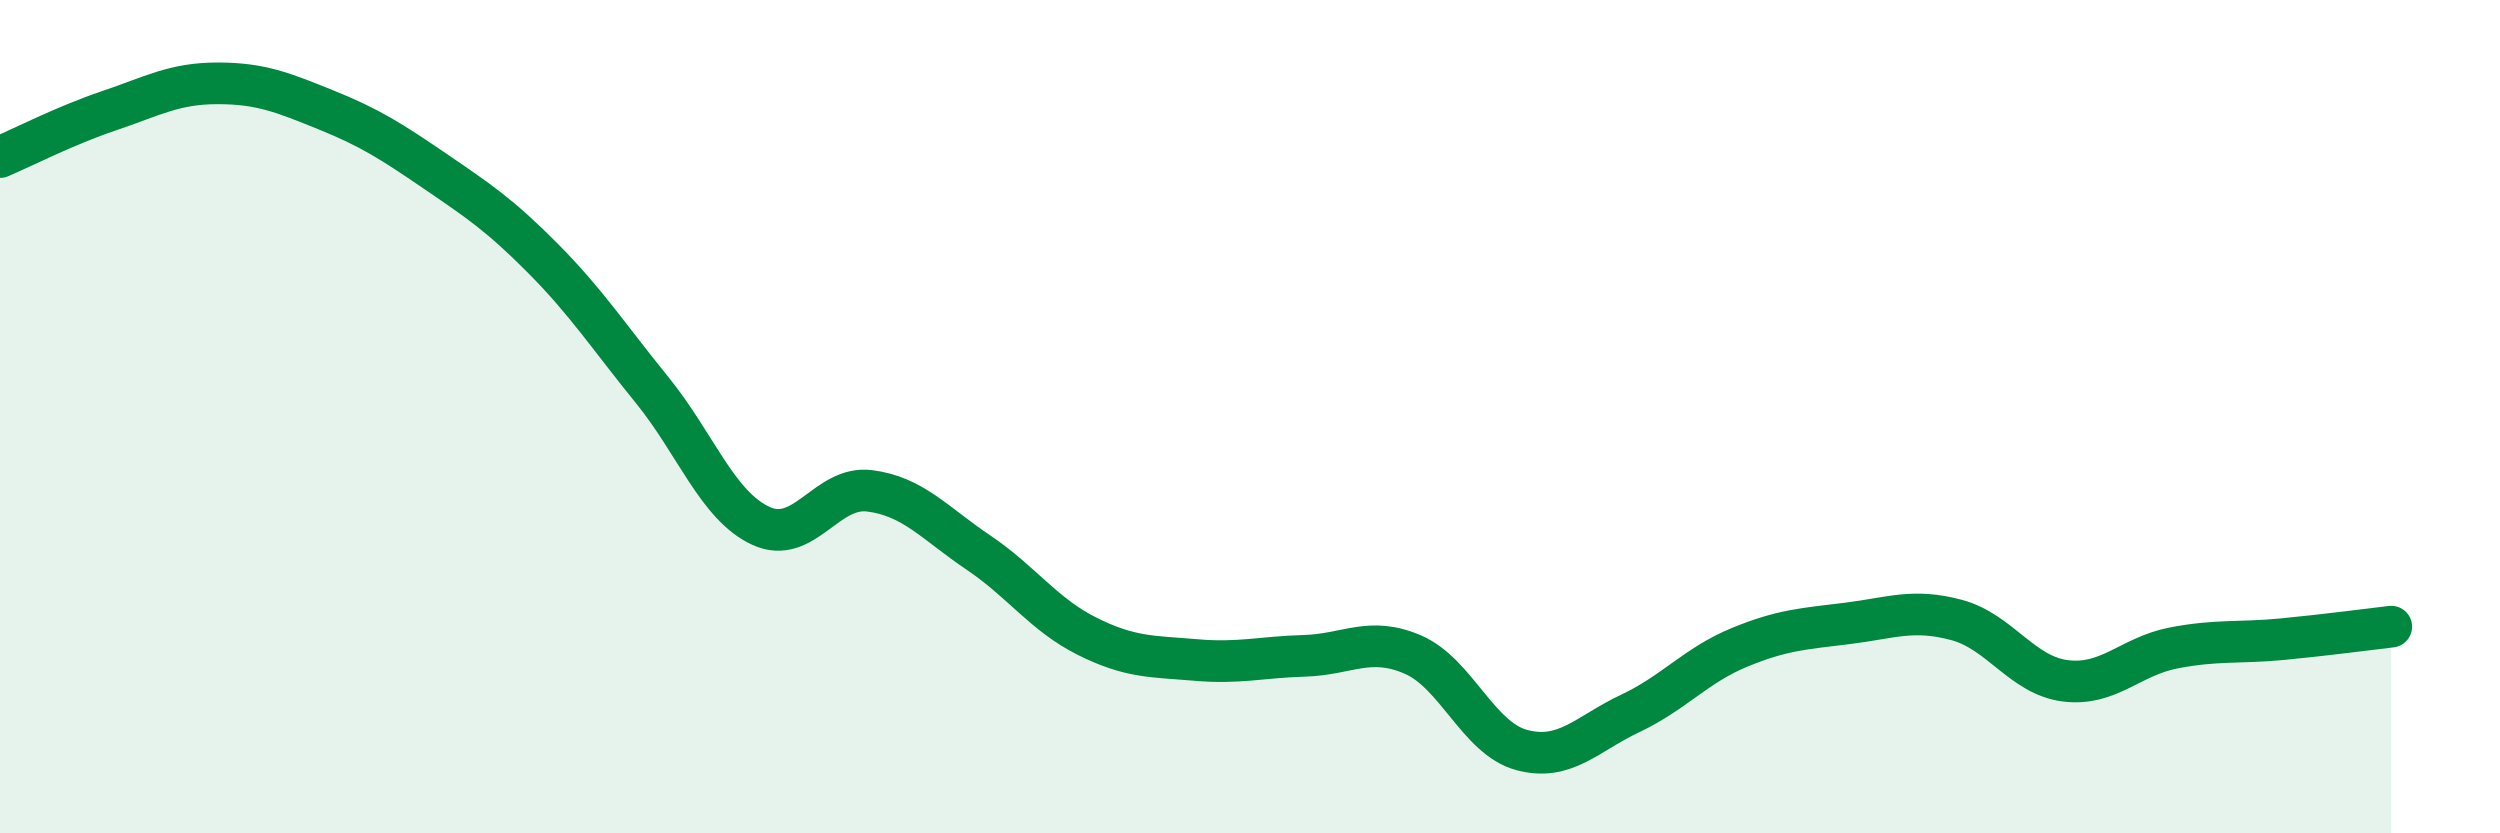 
    <svg width="60" height="20" viewBox="0 0 60 20" xmlns="http://www.w3.org/2000/svg">
      <path
        d="M 0,3.77 C 0.52,3.55 1.57,3.01 2.61,2.66 C 3.65,2.31 4.18,2 5.22,2 C 6.26,2 6.79,2.22 7.83,2.64 C 8.87,3.06 9.39,3.39 10.43,4.1 C 11.47,4.81 12,5.16 13.04,6.21 C 14.08,7.26 14.61,8.08 15.65,9.36 C 16.69,10.64 17.22,12.14 18.26,12.62 C 19.3,13.1 19.83,11.65 20.87,11.78 C 21.91,11.91 22.44,12.56 23.48,13.26 C 24.52,13.96 25.05,14.75 26.09,15.27 C 27.13,15.79 27.66,15.75 28.7,15.84 C 29.74,15.93 30.26,15.77 31.3,15.74 C 32.34,15.71 32.87,15.26 33.91,15.71 C 34.95,16.16 35.48,17.72 36.52,18 C 37.56,18.28 38.09,17.61 39.13,17.12 C 40.17,16.63 40.7,15.97 41.74,15.54 C 42.78,15.11 43.31,15.09 44.35,14.96 C 45.39,14.83 45.92,14.6 46.96,14.88 C 48,15.16 48.53,16.21 49.57,16.34 C 50.61,16.47 51.13,15.75 52.17,15.55 C 53.21,15.35 53.74,15.44 54.78,15.34 C 55.82,15.24 56.87,15.1 57.39,15.04L57.39 20L0 20Z"
        fill="#008740"
        opacity="0.1"
        stroke-linecap="round"
        stroke-linejoin="round"
      />
      <path
        d="M 0,3.77 C 0.52,3.55 1.57,3.01 2.61,2.66 C 3.65,2.31 4.18,2 5.22,2 C 6.26,2 6.79,2.22 7.83,2.64 C 8.87,3.06 9.39,3.39 10.43,4.1 C 11.47,4.81 12,5.16 13.04,6.21 C 14.08,7.26 14.61,8.08 15.65,9.36 C 16.69,10.64 17.22,12.14 18.26,12.62 C 19.3,13.1 19.83,11.65 20.87,11.78 C 21.91,11.91 22.44,12.56 23.48,13.26 C 24.52,13.96 25.05,14.75 26.09,15.27 C 27.13,15.79 27.66,15.75 28.7,15.84 C 29.74,15.93 30.26,15.77 31.3,15.74 C 32.34,15.71 32.87,15.26 33.91,15.71 C 34.95,16.16 35.48,17.72 36.52,18 C 37.56,18.28 38.09,17.61 39.13,17.12 C 40.17,16.63 40.7,15.97 41.74,15.54 C 42.78,15.11 43.31,15.09 44.35,14.96 C 45.39,14.83 45.92,14.6 46.96,14.88 C 48,15.16 48.53,16.21 49.57,16.34 C 50.61,16.47 51.13,15.75 52.17,15.55 C 53.21,15.35 53.74,15.44 54.78,15.34 C 55.82,15.24 56.87,15.1 57.39,15.04"
        stroke="#008740"
        stroke-width="1"
        fill="none"
        stroke-linecap="round"
        stroke-linejoin="round"
      />
    </svg>
  